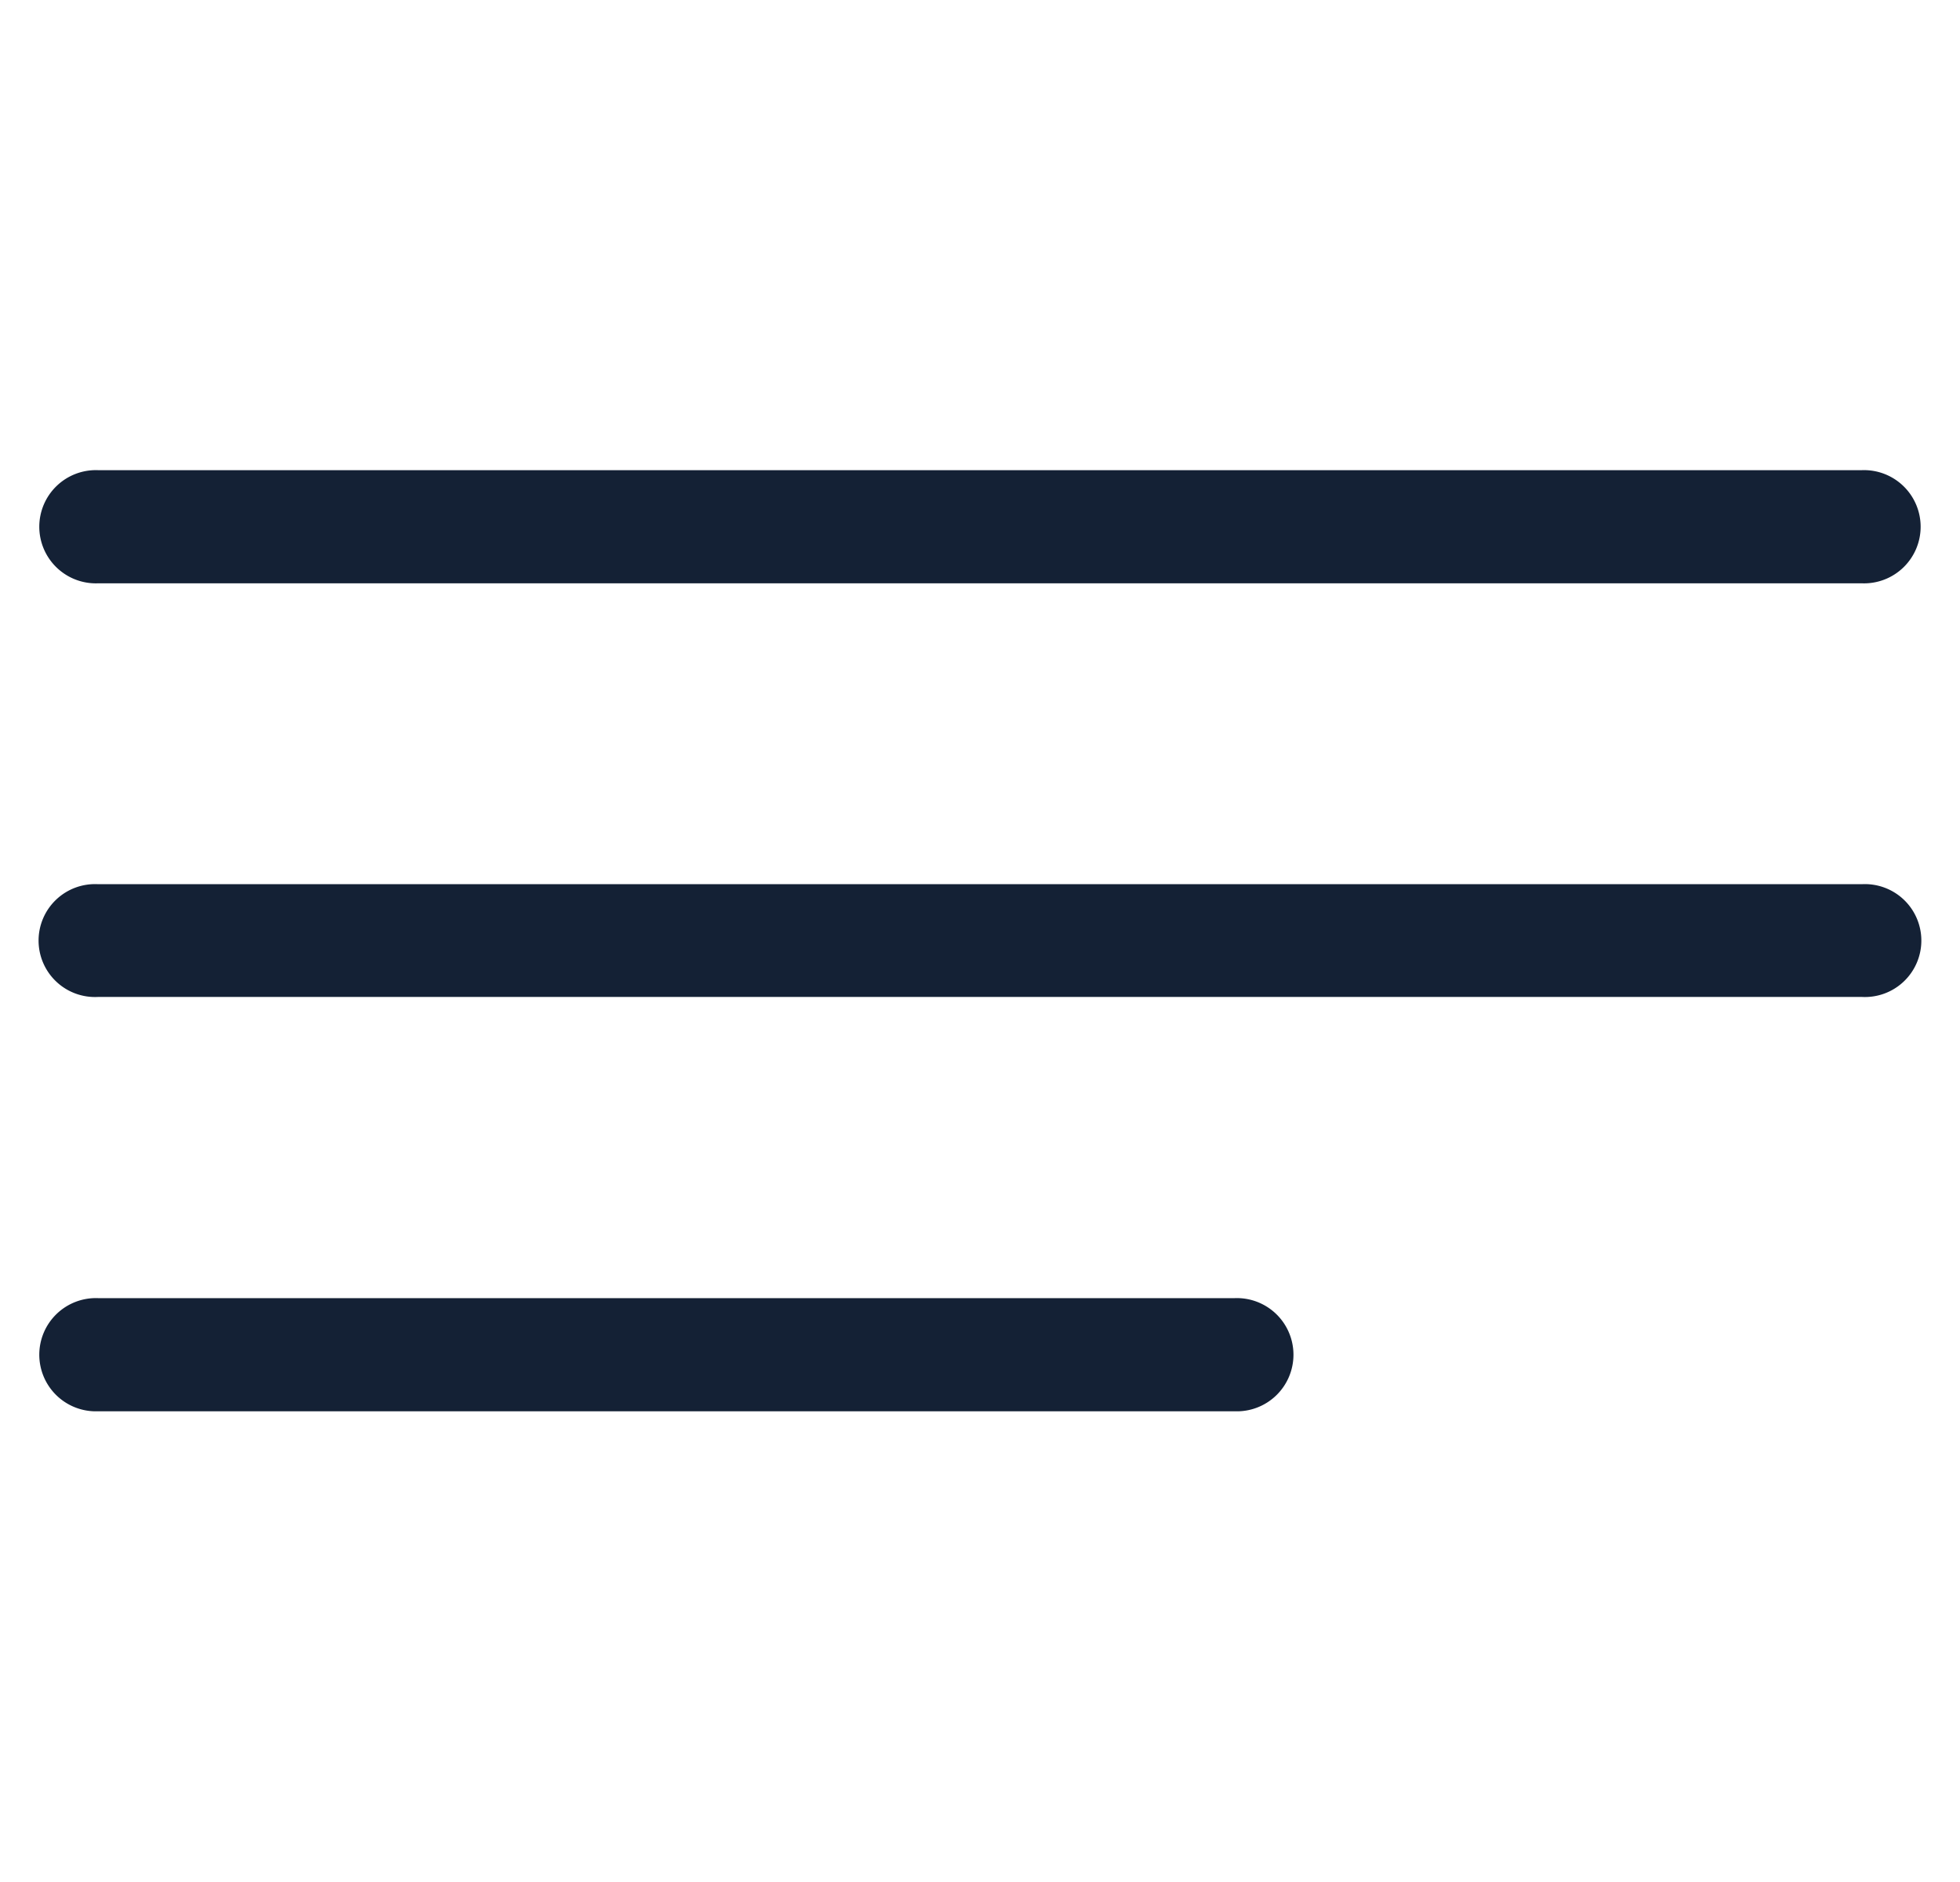<svg xmlns="http://www.w3.org/2000/svg" width="25.001" height="24" viewBox="0 0 25.001 24">
  <g id="icon-menu" transform="translate(0.5)">
    <rect id="BG" width="24" height="24" transform="translate(0.001)" fill="none"/>
    <path id="icon" d="M8472.749,14931a.722.722,0,1,1,0-1.443h14.5a.722.722,0,1,1,0,1.443Zm0-5.284a.72.72,0,1,1,0-1.438h22.5a.72.72,0,1,1,0,1.438Zm0-5.275a.722.722,0,1,1,0-1.443h22.5a.722.722,0,1,1,0,1.443Z" transform="translate(-8471.999 -14913.002)" fill="#142135" stroke="rgba(0,0,0,0)" stroke-width="1"/>
  </g>
</svg>
